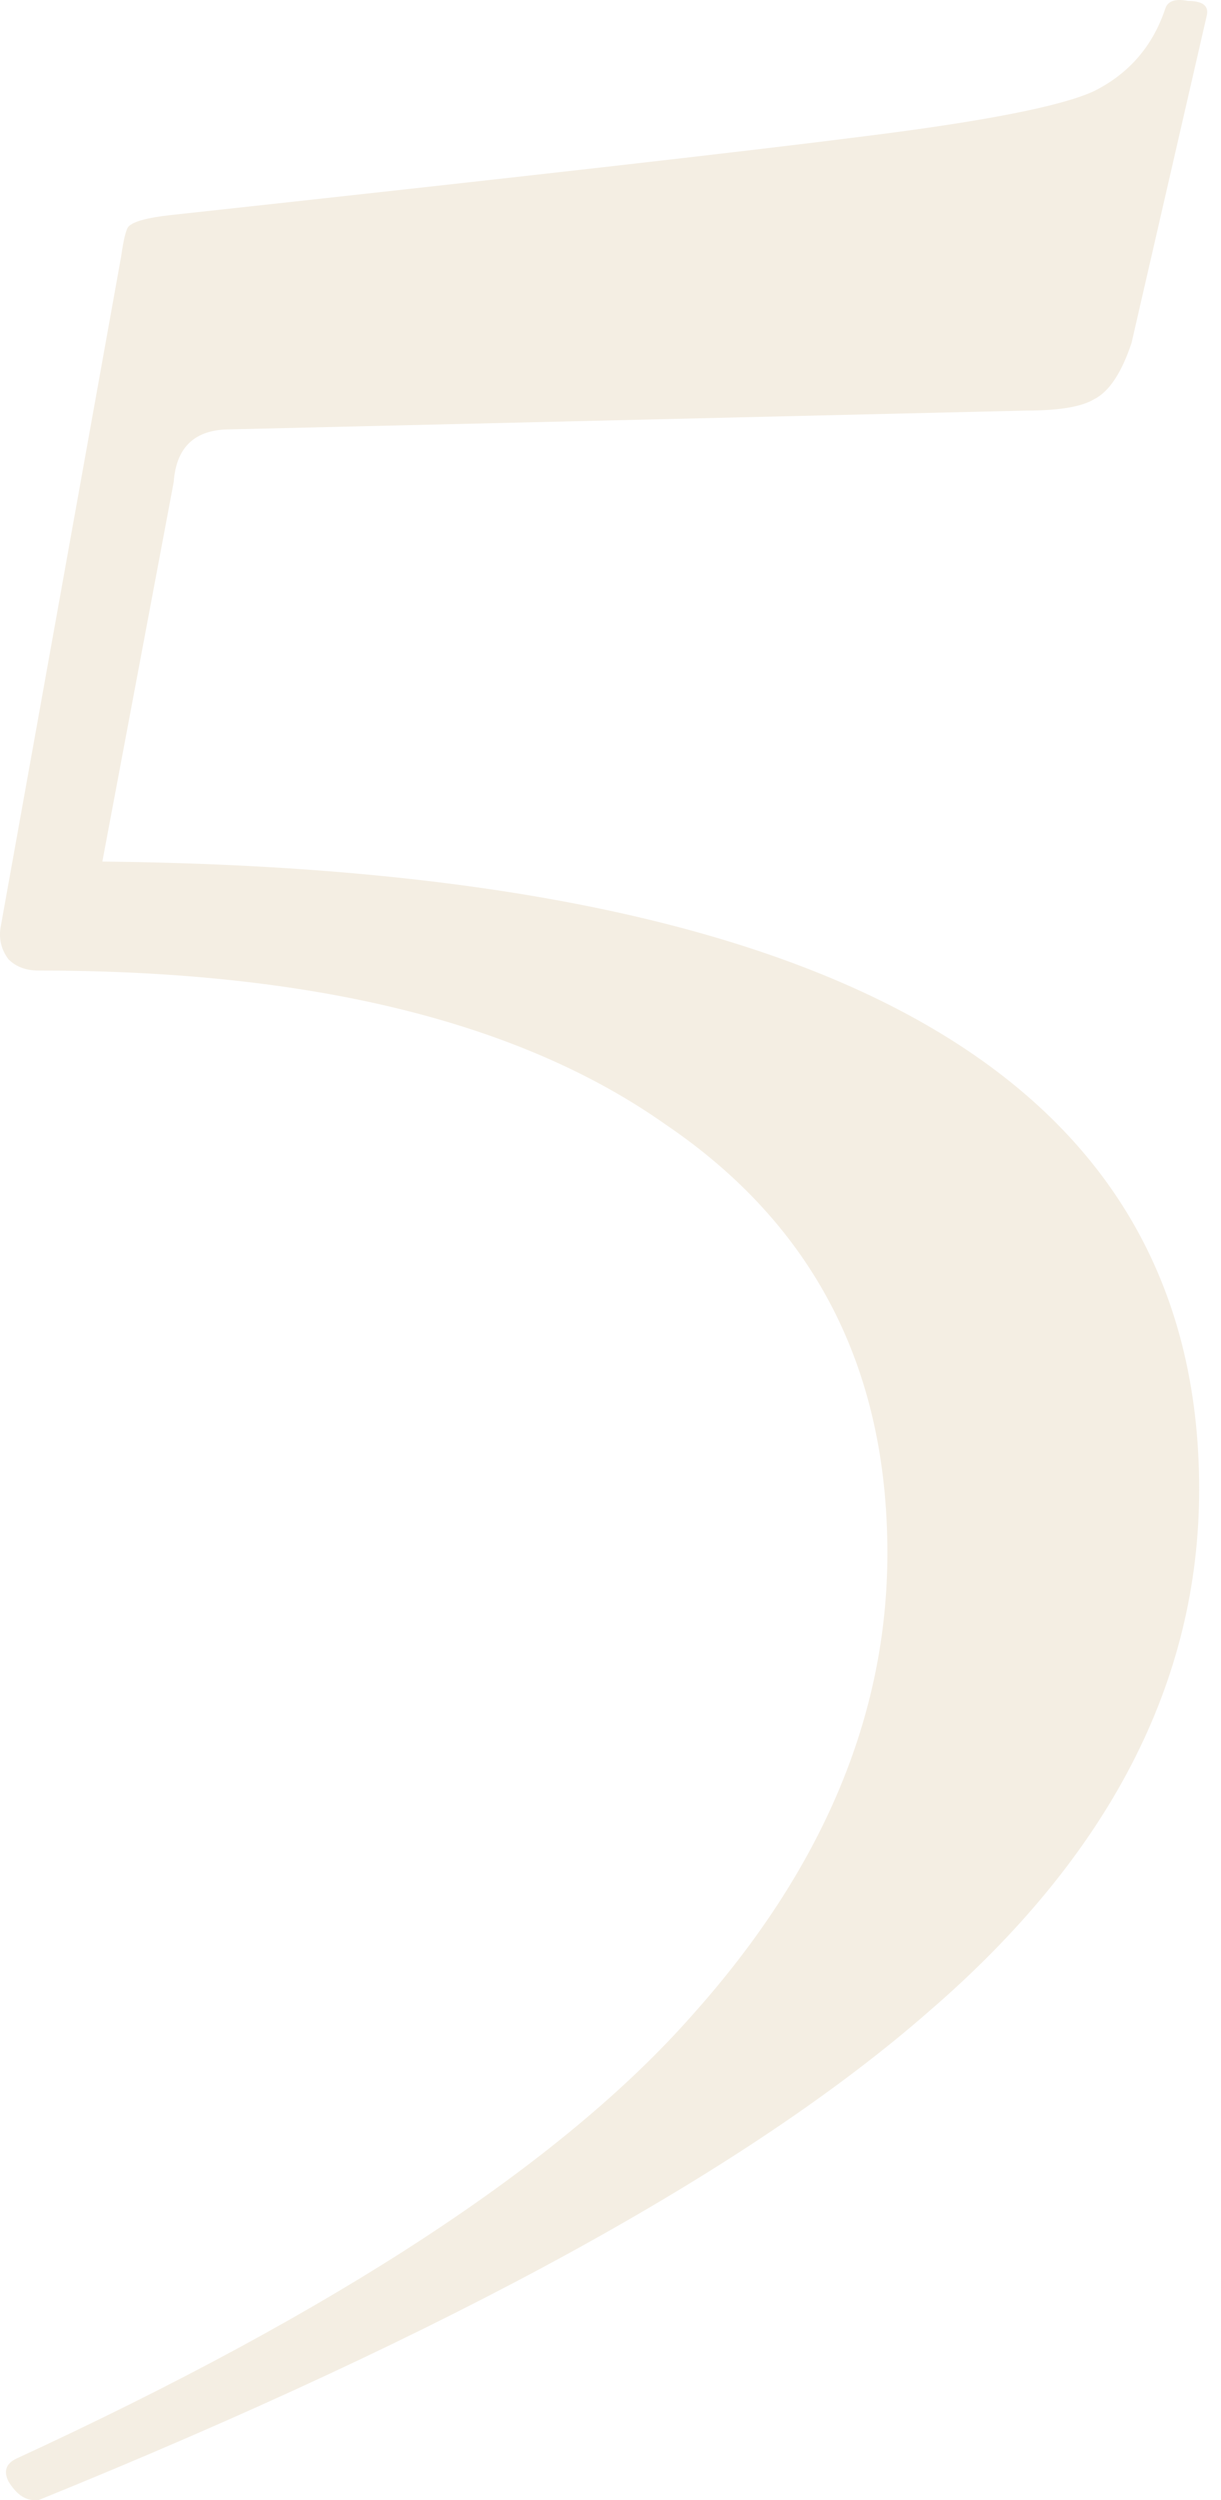 <?xml version="1.0" encoding="UTF-8"?> <svg xmlns="http://www.w3.org/2000/svg" width="86" height="176" viewBox="0 0 86 176" fill="none"> <path d="M16.204 30.226C13.735 30.226 12.412 31.461 12.236 33.93L7.209 60.651C58.711 61.18 84.462 75.907 84.462 104.833C84.462 118.414 78.112 130.672 65.413 141.607C52.714 152.719 31.814 164.183 2.712 176H2.447C1.742 176 1.124 175.559 0.595 174.677C0.243 173.972 0.419 173.443 1.124 173.09C23.7 162.684 39.574 152.278 48.746 141.871C57.917 131.642 62.503 120.795 62.503 109.33C62.503 96.279 57.3 86.225 46.894 79.17C36.664 71.939 21.937 68.323 2.712 68.323C1.83 68.323 1.124 68.059 0.595 67.529C0.066 66.824 -0.11 66.03 0.066 65.148L8.532 18.056C8.709 16.822 8.885 16.116 9.061 15.94C9.414 15.587 10.384 15.323 11.971 15.146C36.311 12.501 52.626 10.649 60.915 9.59C69.381 8.532 74.761 7.474 77.054 6.416C79.523 5.181 81.198 3.241 82.08 0.595C82.257 0.066 82.786 -0.11 83.668 0.066C84.726 0.066 85.167 0.419 84.991 1.124L79.699 24.141C78.994 26.258 78.112 27.581 77.054 28.11C76.172 28.639 74.585 28.903 72.292 28.903L16.204 30.226Z" fill="#D8C4A0" fill-opacity="0.3"></path> </svg> 
